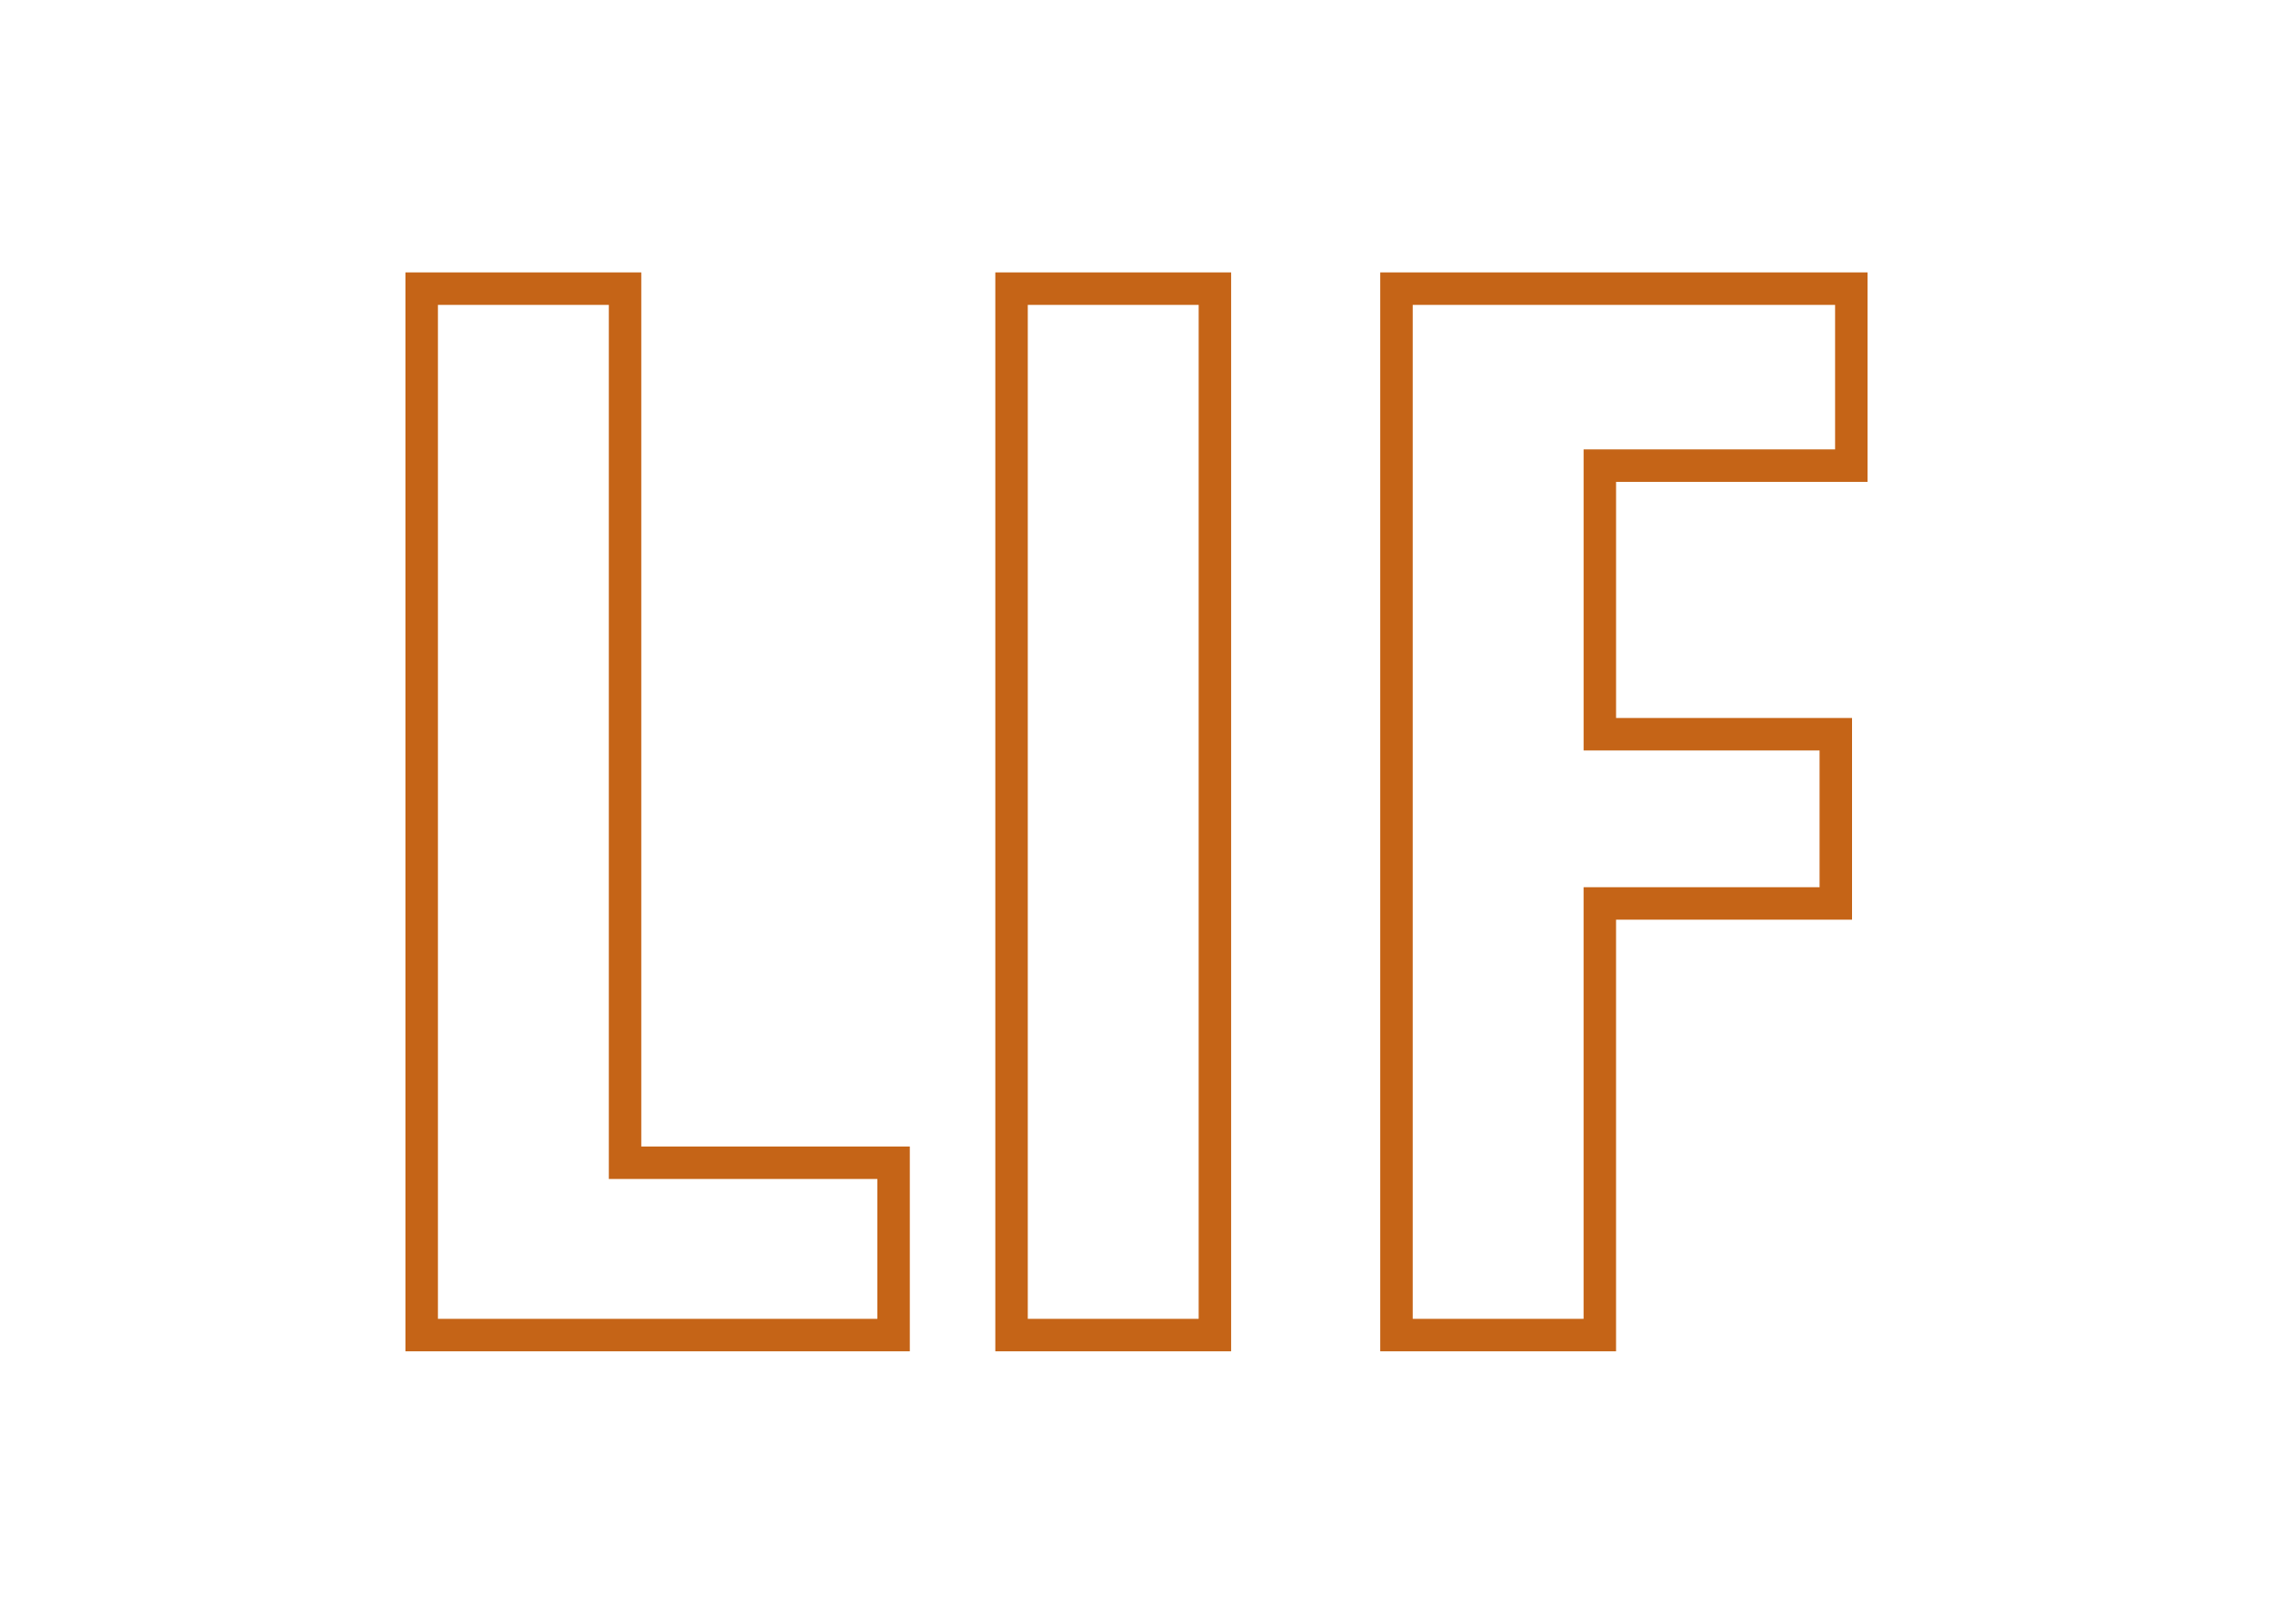 <?xml version="1.0" encoding="utf-8"?>
<!-- Generator: Adobe Illustrator 16.0.0, SVG Export Plug-In . SVG Version: 6.00 Build 0)  -->
<!DOCTYPE svg PUBLIC "-//W3C//DTD SVG 1.1//EN" "http://www.w3.org/Graphics/SVG/1.1/DTD/svg11.dtd">
<svg version="1.1" id="Layer_1" xmlns="http://www.w3.org/2000/svg" xmlns:xlink="http://www.w3.org/1999/xlink" x="0px" y="0px"
	 width="140px" height="100px" viewBox="0 0 140 100" enable-background="new 0 0 140 100" xml:space="preserve">
<g>
	<path fill="none" stroke="#C56417" stroke-width="2" stroke-miterlimit="10" d="M25.973,17.777h12.526v53.832h16.539v10.613H25.973
		V17.777z"/>
	<path fill="none" stroke="#C56417" stroke-width="2" stroke-miterlimit="10" d="M74.829,17.777v64.445H62.304V17.777H74.829z"/>
	<path fill="none" stroke="#C56417" stroke-width="2" stroke-miterlimit="10" d="M86.013,17.777h28.015v10.9h-15.49v16.541h14.534
		v10.422H98.537v26.582H86.013V17.777z"/>
</g>
</svg>

